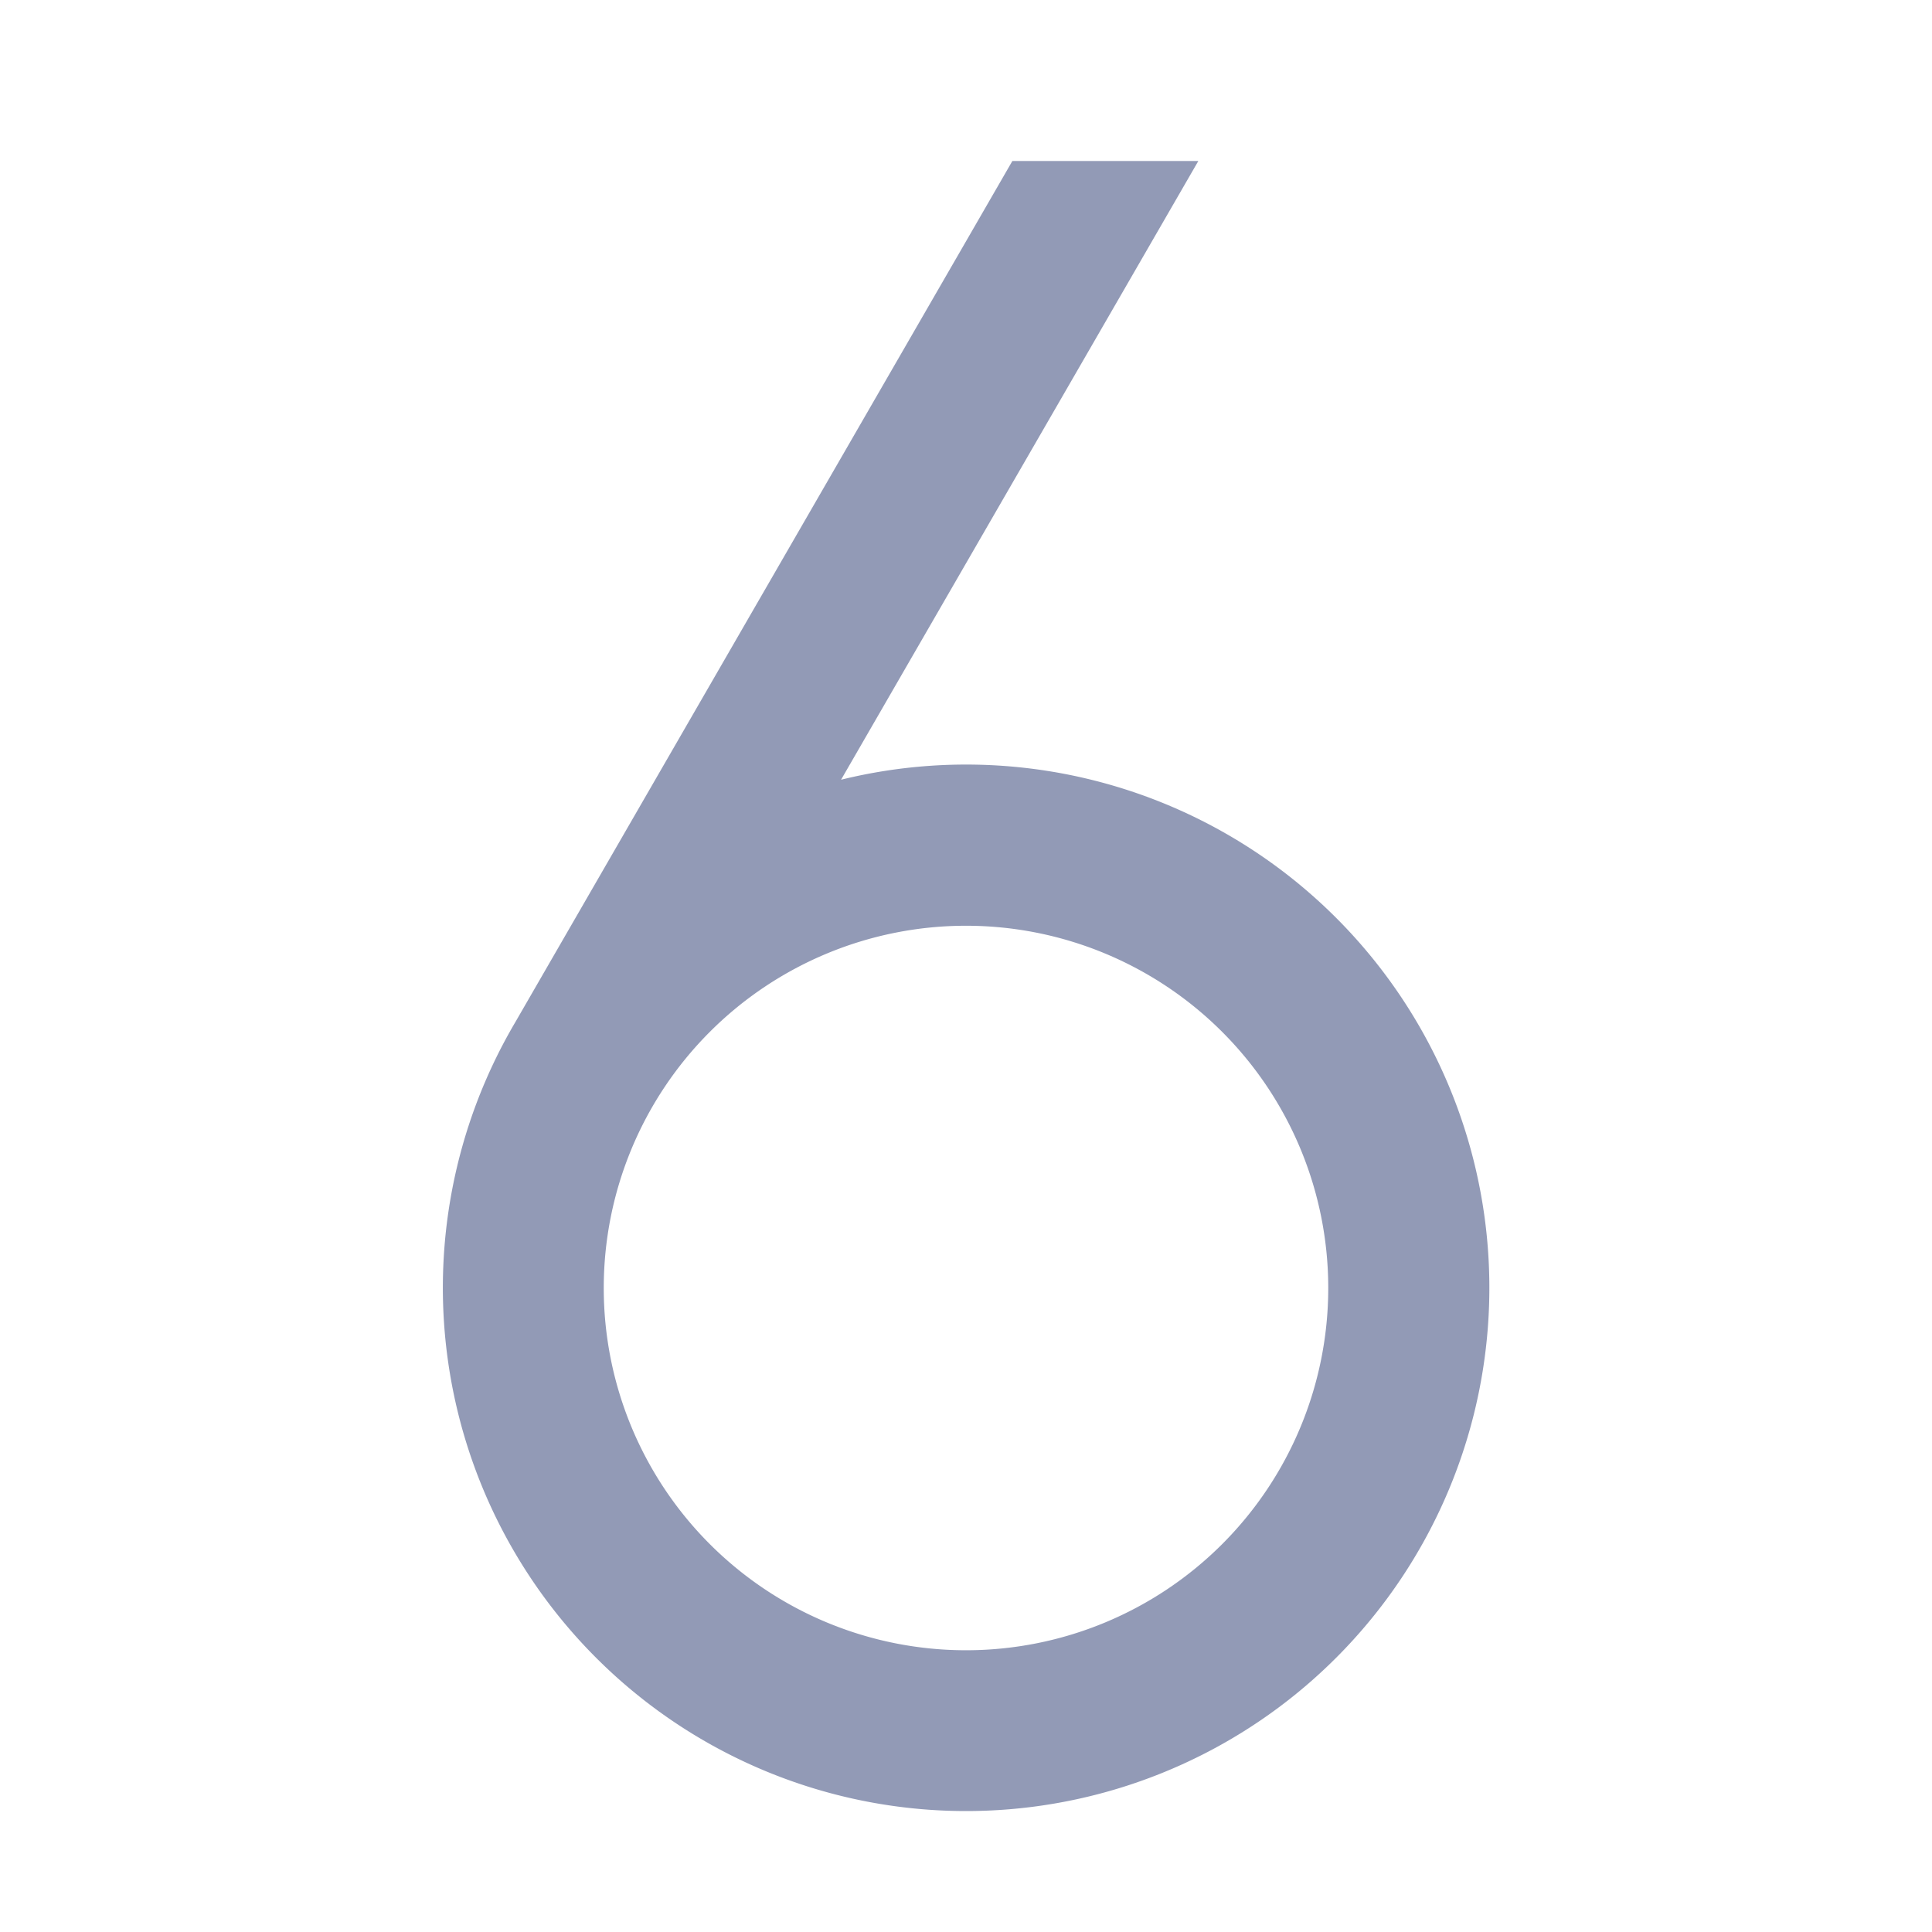 <?xml version="1.0" encoding="utf-8"?>
<svg width="256px" height="256px" viewBox="0 0 24 24" xmlns="http://www.w3.org/2000/svg">
 <g>
  <path fill="none" d="M0 0h24v24H0z"/>
  <path fill="#929ab6" d="M14.886 2l-4.438 7.686A6.5 6.5 0 1 1 6.4 12.7L12.576 2h2.31zM12 11.5a4.5 4.5 0 1 0 0 9 4.5 4.5 0 0 0 0-9z"/>
 </g>
</svg>
